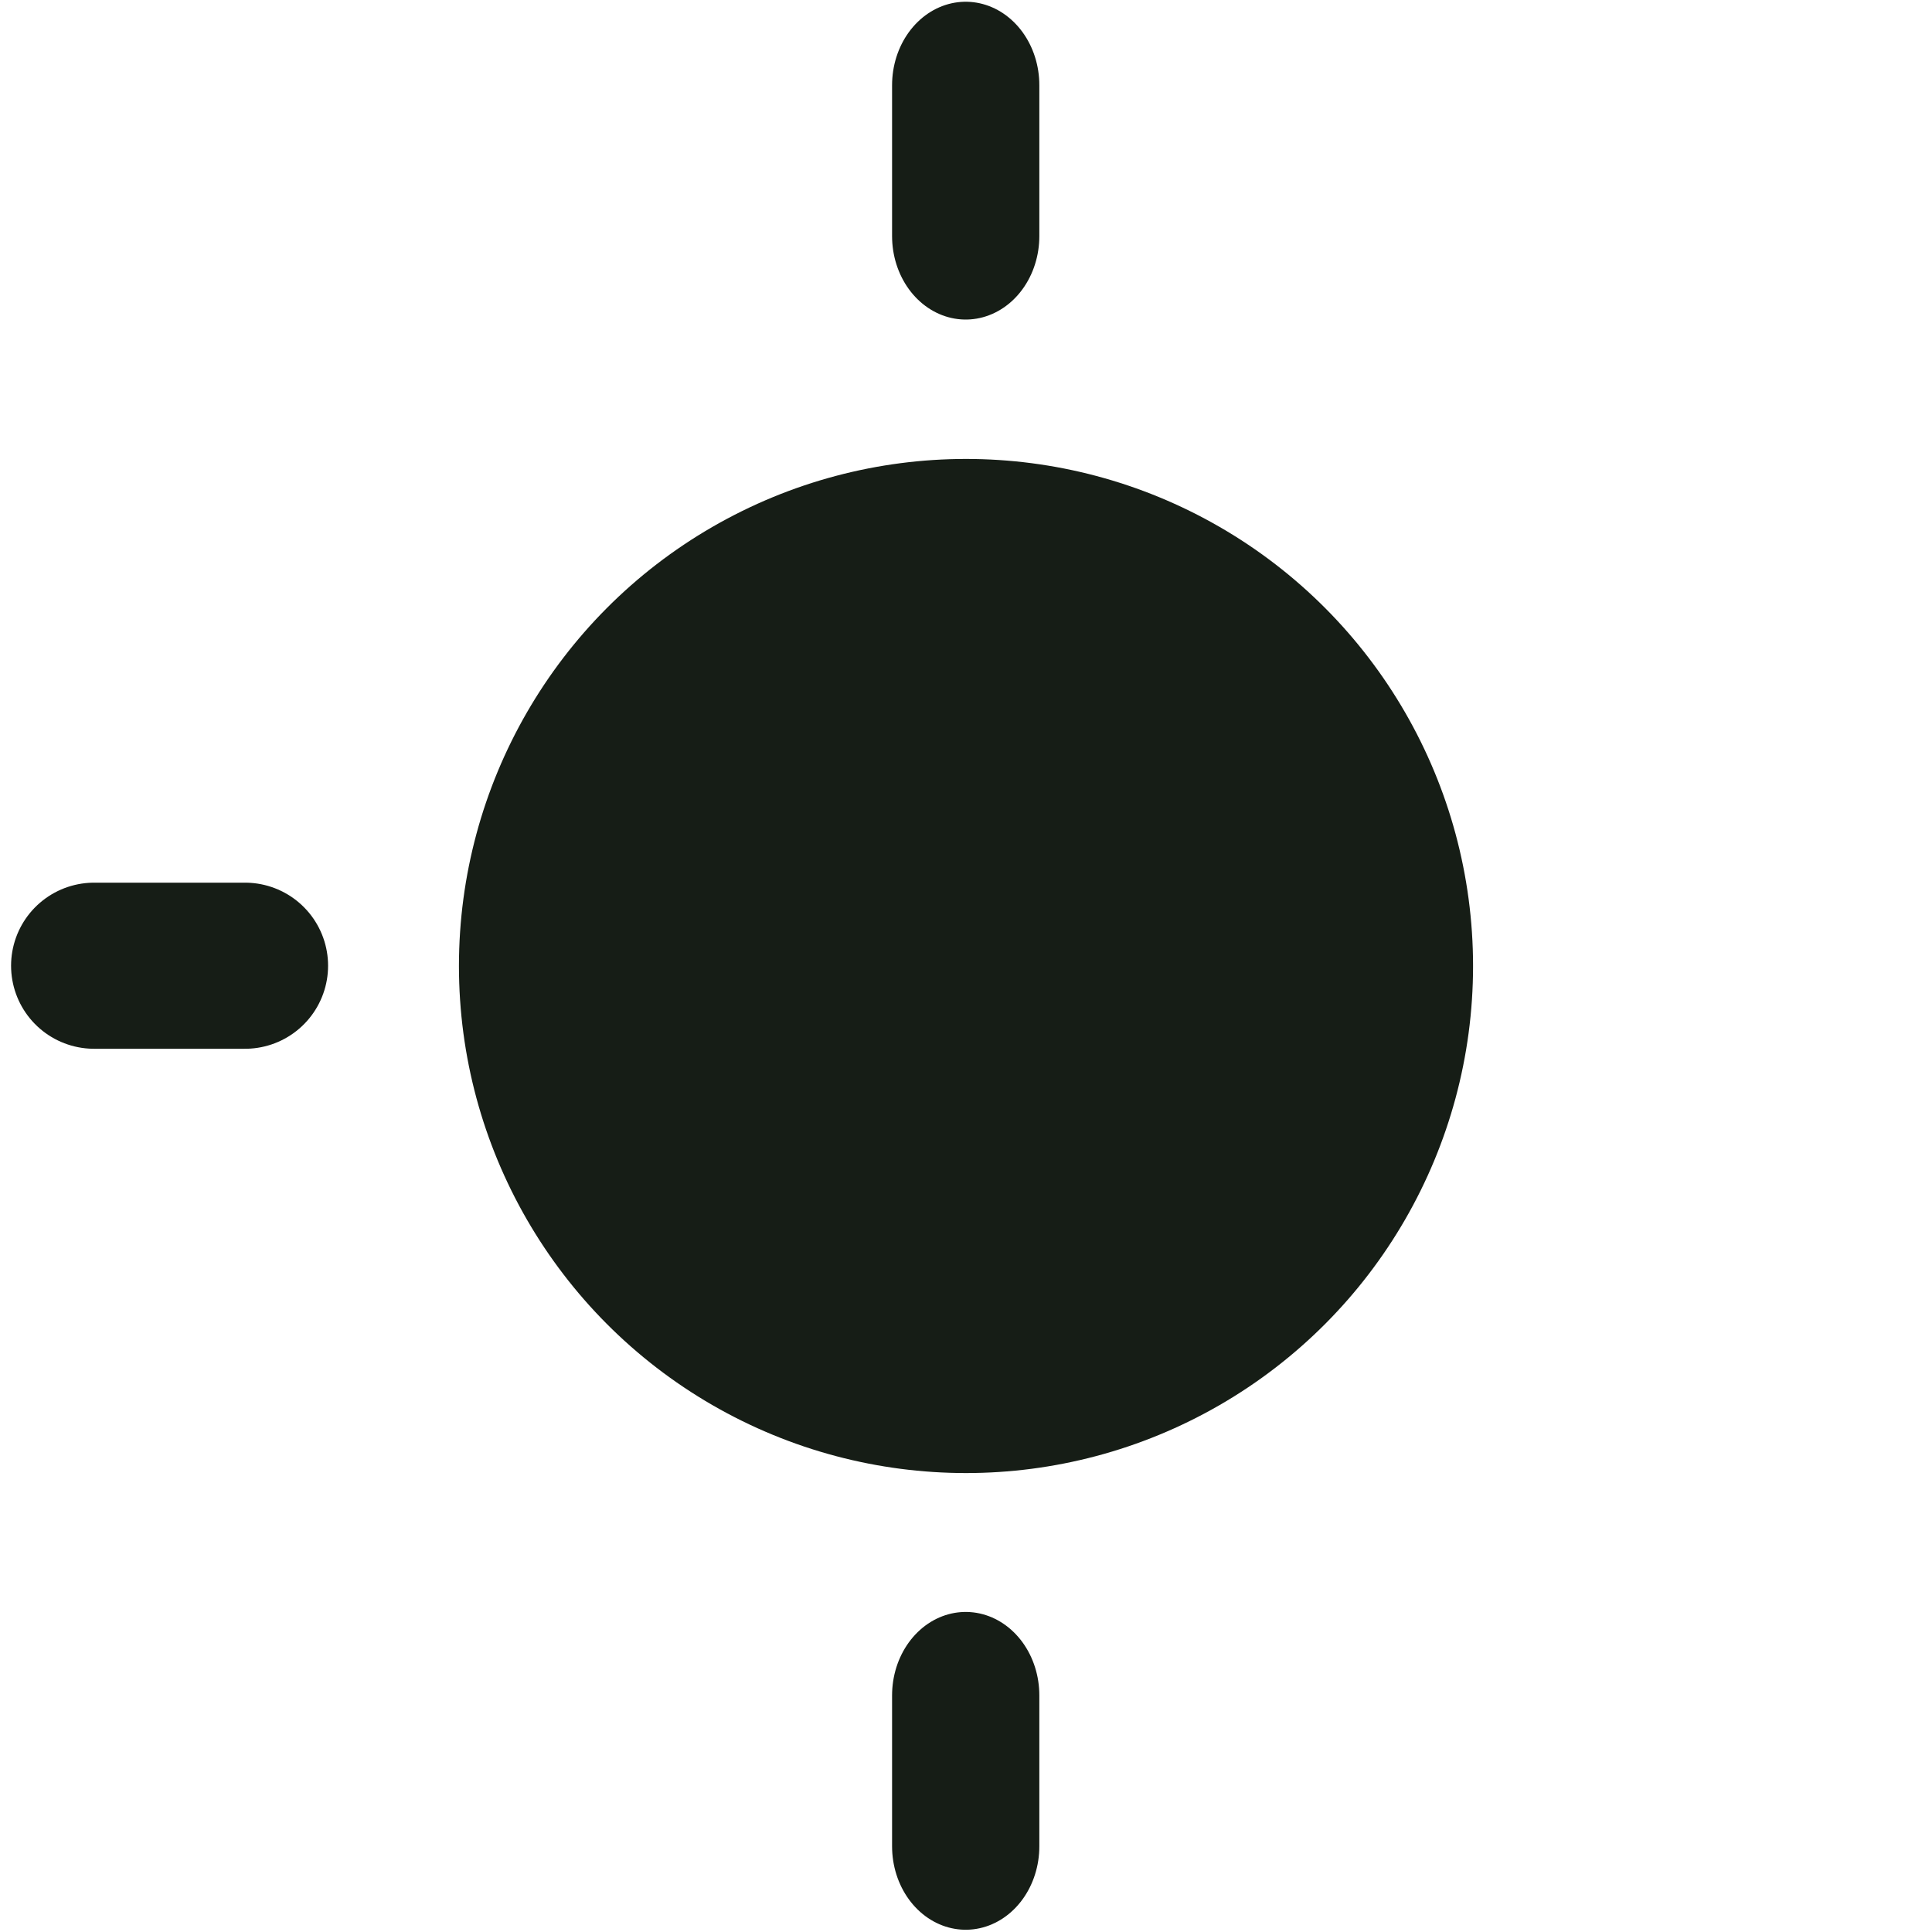 <svg id="eodhZJMucgf1" xmlns="http://www.w3.org/2000/svg" xmlns:xlink="http://www.w3.org/1999/xlink"
    viewBox="0 0 128 128" shape-rendering="geometricPrecision" text-rendering="geometricPrecision"
    project-id="21694ce1003c4232aba5a7e59d922d37" export-id="fb64d5622c88420e8589a239571d9678"
    cached="false" width="128" height="128">
    <g transform="matrix(2.168 0 0 2.168-59.754-44.462)">
        <line x1="50" y1="22.61" x2="50" y2="28.036"
            transform="matrix(.75 0 0 0.85 19.573 3.893)" fill="none" stroke="#161d16"
            stroke-width="6" stroke-linecap="round" stroke-miterlimit="10" />
        <line x1="22.61" y1="50" x2="28.061" y2="50"
            transform="matrix(.846 0 0 0.846 11.31 7.72)" fill="none" stroke="#161d16"
            stroke-width="6" stroke-linecap="round" stroke-miterlimit="10" />
        <line x1="50" y1="77.439" x2="50" y2="72.013"
            transform="matrix(.75 0 0 0.85 19.573 11.107)" fill="none" stroke="#161d16"
            stroke-width="6" stroke-linecap="round" stroke-miterlimit="10" />
    </g>
    <circle r="33.594" transform="translate(64 64)" fill="#161d16" />
</svg>

